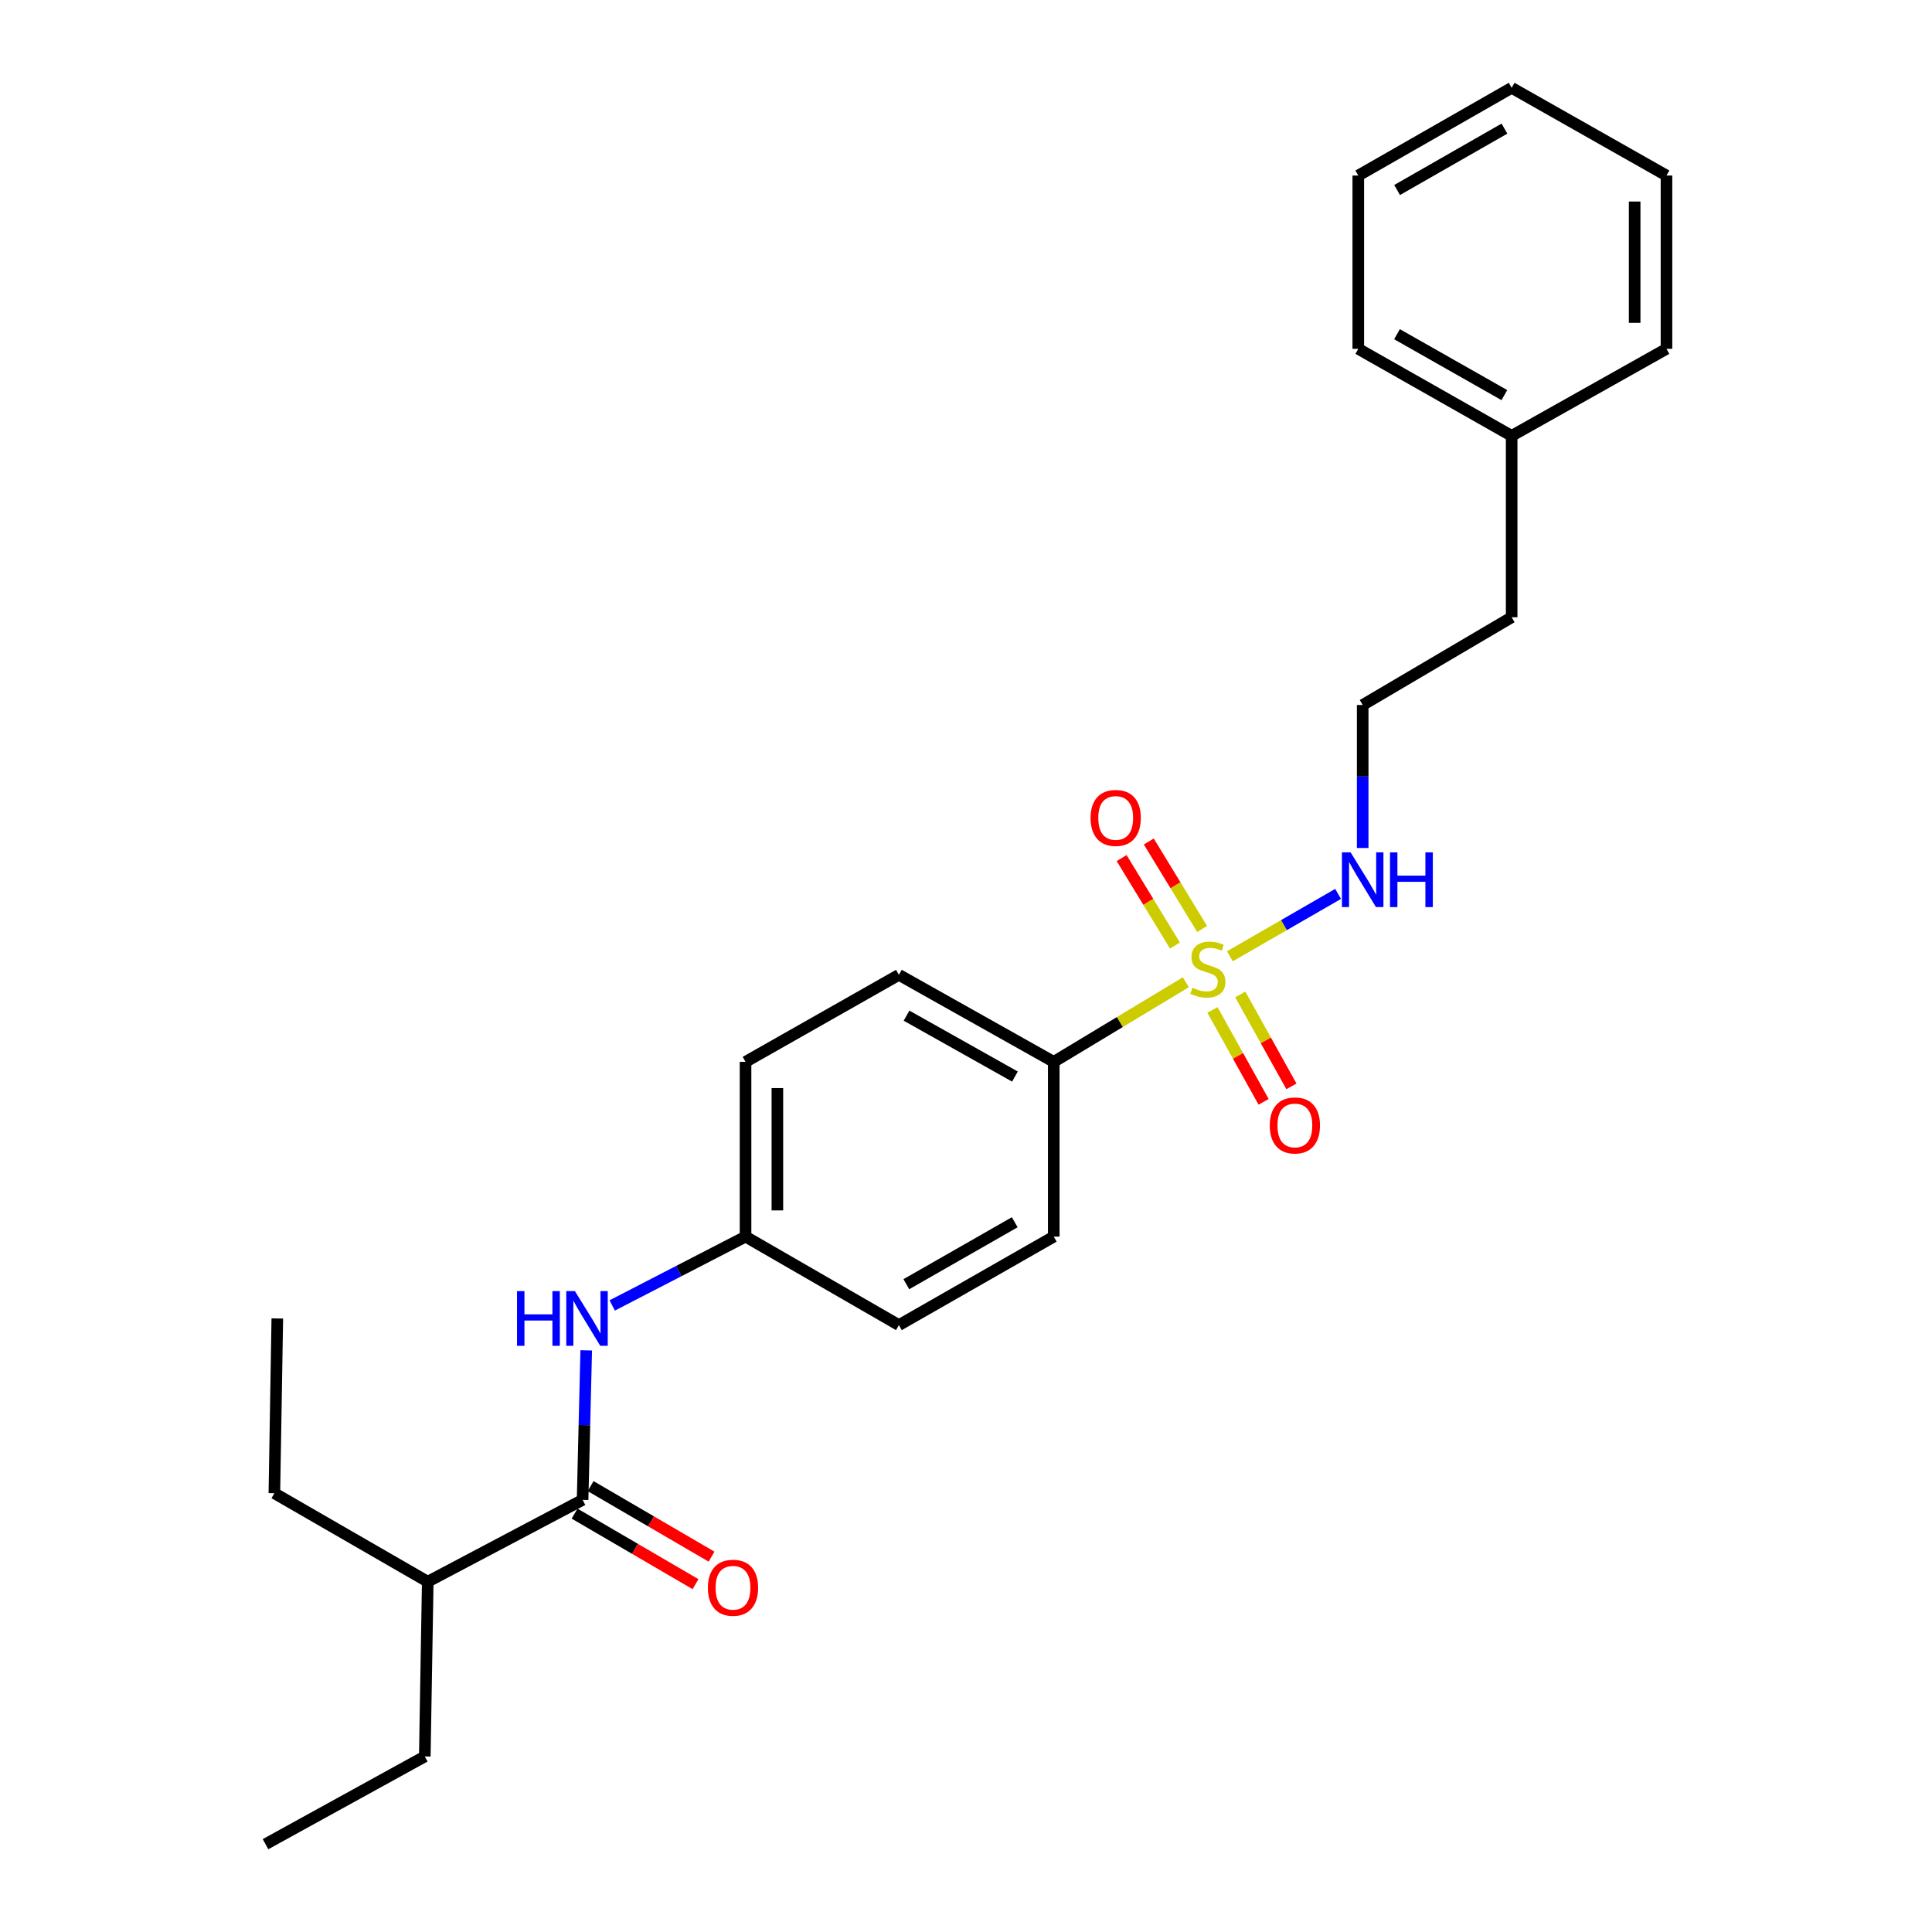 <?xml version='1.0' encoding='iso-8859-1'?>
<svg version='1.1' baseProfile='full'
              xmlns='http://www.w3.org/2000/svg'
                      xmlns:rdkit='http://www.rdkit.org/xml'
                      xmlns:xlink='http://www.w3.org/1999/xlink'
                  xml:space='preserve'
width='1000px' height='1000px' viewBox='0 0 1000 1000'>
<!-- END OF HEADER -->
<rect style='opacity:1.0;fill:#FFFFFF;stroke:none' width='1000' height='1000' x='0' y='0'> </rect>
<path class='bond-2' d='M 613.779,508.415 L 579.602,529.016' style='fill:none;fill-rule:evenodd;stroke:#CCCC00;stroke-width:6px;stroke-linecap:butt;stroke-linejoin:miter;stroke-opacity:1' />
<path class='bond-2' d='M 579.602,529.016 L 545.424,549.617' style='fill:none;fill-rule:evenodd;stroke:#000000;stroke-width:6px;stroke-linecap:butt;stroke-linejoin:miter;stroke-opacity:1' />
<path class='bond-3' d='M 627.56,522.74 L 640.801,546.525' style='fill:none;fill-rule:evenodd;stroke:#CCCC00;stroke-width:6px;stroke-linecap:butt;stroke-linejoin:miter;stroke-opacity:1' />
<path class='bond-3' d='M 640.801,546.525 L 654.042,570.309' style='fill:none;fill-rule:evenodd;stroke:#FF0000;stroke-width:6px;stroke-linecap:butt;stroke-linejoin:miter;stroke-opacity:1' />
<path class='bond-3' d='M 641.958,514.725 L 655.198,538.51' style='fill:none;fill-rule:evenodd;stroke:#CCCC00;stroke-width:6px;stroke-linecap:butt;stroke-linejoin:miter;stroke-opacity:1' />
<path class='bond-3' d='M 655.198,538.51 L 668.439,562.294' style='fill:none;fill-rule:evenodd;stroke:#FF0000;stroke-width:6px;stroke-linecap:butt;stroke-linejoin:miter;stroke-opacity:1' />
<path class='bond-4' d='M 622.219,480.838 L 608.419,458.199' style='fill:none;fill-rule:evenodd;stroke:#CCCC00;stroke-width:6px;stroke-linecap:butt;stroke-linejoin:miter;stroke-opacity:1' />
<path class='bond-4' d='M 608.419,458.199 L 594.619,435.559' style='fill:none;fill-rule:evenodd;stroke:#FF0000;stroke-width:6px;stroke-linecap:butt;stroke-linejoin:miter;stroke-opacity:1' />
<path class='bond-4' d='M 608.148,489.415 L 594.349,466.775' style='fill:none;fill-rule:evenodd;stroke:#CCCC00;stroke-width:6px;stroke-linecap:butt;stroke-linejoin:miter;stroke-opacity:1' />
<path class='bond-4' d='M 594.349,466.775 L 580.549,444.136' style='fill:none;fill-rule:evenodd;stroke:#FF0000;stroke-width:6px;stroke-linecap:butt;stroke-linejoin:miter;stroke-opacity:1' />
<path class='bond-5' d='M 636.579,494.971 L 664.59,478.825' style='fill:none;fill-rule:evenodd;stroke:#CCCC00;stroke-width:6px;stroke-linecap:butt;stroke-linejoin:miter;stroke-opacity:1' />
<path class='bond-5' d='M 664.59,478.825 L 692.601,462.679' style='fill:none;fill-rule:evenodd;stroke:#0000FF;stroke-width:6px;stroke-linecap:butt;stroke-linejoin:miter;stroke-opacity:1' />
<path class='bond-0' d='M 301.55,776.327 L 302.489,737.632' style='fill:none;fill-rule:evenodd;stroke:#000000;stroke-width:6px;stroke-linecap:butt;stroke-linejoin:miter;stroke-opacity:1' />
<path class='bond-0' d='M 302.489,737.632 L 303.429,698.938' style='fill:none;fill-rule:evenodd;stroke:#0000FF;stroke-width:6px;stroke-linecap:butt;stroke-linejoin:miter;stroke-opacity:1' />
<path class='bond-6' d='M 297.399,783.444 L 328.697,801.699' style='fill:none;fill-rule:evenodd;stroke:#000000;stroke-width:6px;stroke-linecap:butt;stroke-linejoin:miter;stroke-opacity:1' />
<path class='bond-6' d='M 328.697,801.699 L 359.995,819.953' style='fill:none;fill-rule:evenodd;stroke:#FF0000;stroke-width:6px;stroke-linecap:butt;stroke-linejoin:miter;stroke-opacity:1' />
<path class='bond-6' d='M 305.701,769.21 L 336.999,787.465' style='fill:none;fill-rule:evenodd;stroke:#000000;stroke-width:6px;stroke-linecap:butt;stroke-linejoin:miter;stroke-opacity:1' />
<path class='bond-6' d='M 336.999,787.465 L 368.297,805.719' style='fill:none;fill-rule:evenodd;stroke:#FF0000;stroke-width:6px;stroke-linecap:butt;stroke-linejoin:miter;stroke-opacity:1' />
<path class='bond-10' d='M 301.55,776.327 L 221.403,818.684' style='fill:none;fill-rule:evenodd;stroke:#000000;stroke-width:6px;stroke-linecap:butt;stroke-linejoin:miter;stroke-opacity:1' />
<path class='bond-1' d='M 316.878,675.694 L 351.384,657.883' style='fill:none;fill-rule:evenodd;stroke:#0000FF;stroke-width:6px;stroke-linecap:butt;stroke-linejoin:miter;stroke-opacity:1' />
<path class='bond-1' d='M 351.384,657.883 L 385.89,640.072' style='fill:none;fill-rule:evenodd;stroke:#000000;stroke-width:6px;stroke-linecap:butt;stroke-linejoin:miter;stroke-opacity:1' />
<path class='bond-7' d='M 545.424,549.617 L 465.268,504.577' style='fill:none;fill-rule:evenodd;stroke:#000000;stroke-width:6px;stroke-linecap:butt;stroke-linejoin:miter;stroke-opacity:1' />
<path class='bond-7' d='M 525.329,557.227 L 469.22,525.699' style='fill:none;fill-rule:evenodd;stroke:#000000;stroke-width:6px;stroke-linecap:butt;stroke-linejoin:miter;stroke-opacity:1' />
<path class='bond-8' d='M 545.424,549.617 L 545.424,640.072' style='fill:none;fill-rule:evenodd;stroke:#000000;stroke-width:6px;stroke-linecap:butt;stroke-linejoin:miter;stroke-opacity:1' />
<path class='bond-13' d='M 705.325,438.923 L 705.325,401.911' style='fill:none;fill-rule:evenodd;stroke:#0000FF;stroke-width:6px;stroke-linecap:butt;stroke-linejoin:miter;stroke-opacity:1' />
<path class='bond-13' d='M 705.325,401.911 L 705.325,364.899' style='fill:none;fill-rule:evenodd;stroke:#000000;stroke-width:6px;stroke-linecap:butt;stroke-linejoin:miter;stroke-opacity:1' />
<path class='bond-12' d='M 465.268,504.577 L 385.89,549.617' style='fill:none;fill-rule:evenodd;stroke:#000000;stroke-width:6px;stroke-linecap:butt;stroke-linejoin:miter;stroke-opacity:1' />
<path class='bond-11' d='M 545.424,640.072 L 465.268,685.872' style='fill:none;fill-rule:evenodd;stroke:#000000;stroke-width:6px;stroke-linecap:butt;stroke-linejoin:miter;stroke-opacity:1' />
<path class='bond-11' d='M 525.226,632.635 L 469.117,664.695' style='fill:none;fill-rule:evenodd;stroke:#000000;stroke-width:6px;stroke-linecap:butt;stroke-linejoin:miter;stroke-opacity:1' />
<path class='bond-9' d='M 385.89,640.072 L 465.268,685.872' style='fill:none;fill-rule:evenodd;stroke:#000000;stroke-width:6px;stroke-linecap:butt;stroke-linejoin:miter;stroke-opacity:1' />
<path class='bond-25' d='M 385.89,640.072 L 385.89,549.617' style='fill:none;fill-rule:evenodd;stroke:#000000;stroke-width:6px;stroke-linecap:butt;stroke-linejoin:miter;stroke-opacity:1' />
<path class='bond-25' d='M 402.368,626.504 L 402.368,563.185' style='fill:none;fill-rule:evenodd;stroke:#000000;stroke-width:6px;stroke-linecap:butt;stroke-linejoin:miter;stroke-opacity:1' />
<path class='bond-16' d='M 221.403,818.684 L 219.874,909.139' style='fill:none;fill-rule:evenodd;stroke:#000000;stroke-width:6px;stroke-linecap:butt;stroke-linejoin:miter;stroke-opacity:1' />
<path class='bond-17' d='M 221.403,818.684 L 142.016,772.885' style='fill:none;fill-rule:evenodd;stroke:#000000;stroke-width:6px;stroke-linecap:butt;stroke-linejoin:miter;stroke-opacity:1' />
<path class='bond-15' d='M 705.325,364.899 L 782.433,319.484' style='fill:none;fill-rule:evenodd;stroke:#000000;stroke-width:6px;stroke-linecap:butt;stroke-linejoin:miter;stroke-opacity:1' />
<path class='bond-14' d='M 782.433,225.596 L 782.433,319.484' style='fill:none;fill-rule:evenodd;stroke:#000000;stroke-width:6px;stroke-linecap:butt;stroke-linejoin:miter;stroke-opacity:1' />
<path class='bond-18' d='M 782.433,225.596 L 703.045,180.556' style='fill:none;fill-rule:evenodd;stroke:#000000;stroke-width:6px;stroke-linecap:butt;stroke-linejoin:miter;stroke-opacity:1' />
<path class='bond-18' d='M 778.656,204.508 L 723.085,172.98' style='fill:none;fill-rule:evenodd;stroke:#000000;stroke-width:6px;stroke-linecap:butt;stroke-linejoin:miter;stroke-opacity:1' />
<path class='bond-19' d='M 782.433,225.596 L 862.571,180.556' style='fill:none;fill-rule:evenodd;stroke:#000000;stroke-width:6px;stroke-linecap:butt;stroke-linejoin:miter;stroke-opacity:1' />
<path class='bond-20' d='M 219.874,909.139 L 137.429,954.545' style='fill:none;fill-rule:evenodd;stroke:#000000;stroke-width:6px;stroke-linecap:butt;stroke-linejoin:miter;stroke-opacity:1' />
<path class='bond-21' d='M 142.016,772.885 L 143.535,682.43' style='fill:none;fill-rule:evenodd;stroke:#000000;stroke-width:6px;stroke-linecap:butt;stroke-linejoin:miter;stroke-opacity:1' />
<path class='bond-23' d='M 703.045,180.556 L 703.045,90.861' style='fill:none;fill-rule:evenodd;stroke:#000000;stroke-width:6px;stroke-linecap:butt;stroke-linejoin:miter;stroke-opacity:1' />
<path class='bond-22' d='M 862.571,180.556 L 862.571,90.861' style='fill:none;fill-rule:evenodd;stroke:#000000;stroke-width:6px;stroke-linecap:butt;stroke-linejoin:miter;stroke-opacity:1' />
<path class='bond-22' d='M 846.093,167.102 L 846.093,104.315' style='fill:none;fill-rule:evenodd;stroke:#000000;stroke-width:6px;stroke-linecap:butt;stroke-linejoin:miter;stroke-opacity:1' />
<path class='bond-24' d='M 862.571,90.861 L 782.433,45.455' style='fill:none;fill-rule:evenodd;stroke:#000000;stroke-width:6px;stroke-linecap:butt;stroke-linejoin:miter;stroke-opacity:1' />
<path class='bond-26' d='M 703.045,90.861 L 782.433,45.455' style='fill:none;fill-rule:evenodd;stroke:#000000;stroke-width:6px;stroke-linecap:butt;stroke-linejoin:miter;stroke-opacity:1' />
<path class='bond-26' d='M 723.135,98.353 L 778.706,66.569' style='fill:none;fill-rule:evenodd;stroke:#000000;stroke-width:6px;stroke-linecap:butt;stroke-linejoin:miter;stroke-opacity:1' />
<path  class='atom-0' d='M 617.187 511.258
Q 617.507 511.378, 618.827 511.938
Q 620.147 512.498, 621.587 512.858
Q 623.067 513.178, 624.507 513.178
Q 627.187 513.178, 628.747 511.898
Q 630.307 510.578, 630.307 508.298
Q 630.307 506.738, 629.507 505.778
Q 628.747 504.818, 627.547 504.298
Q 626.347 503.778, 624.347 503.178
Q 621.827 502.418, 620.307 501.698
Q 618.827 500.978, 617.747 499.458
Q 616.707 497.938, 616.707 495.378
Q 616.707 491.818, 619.107 489.618
Q 621.547 487.418, 626.347 487.418
Q 629.627 487.418, 633.347 488.978
L 632.427 492.058
Q 629.027 490.658, 626.467 490.658
Q 623.707 490.658, 622.187 491.818
Q 620.667 492.938, 620.707 494.898
Q 620.707 496.418, 621.467 497.338
Q 622.267 498.258, 623.387 498.778
Q 624.547 499.298, 626.467 499.898
Q 629.027 500.698, 630.547 501.498
Q 632.067 502.298, 633.147 503.938
Q 634.267 505.538, 634.267 508.298
Q 634.267 512.218, 631.627 514.338
Q 629.027 516.418, 624.667 516.418
Q 622.147 516.418, 620.227 515.858
Q 618.347 515.338, 616.107 514.418
L 617.187 511.258
' fill='#CCCC00'/>
<path  class='atom-2' d='M 267.609 668.27
L 271.449 668.27
L 271.449 680.31
L 285.929 680.31
L 285.929 668.27
L 289.769 668.27
L 289.769 696.59
L 285.929 696.59
L 285.929 683.51
L 271.449 683.51
L 271.449 696.59
L 267.609 696.59
L 267.609 668.27
' fill='#0000FF'/>
<path  class='atom-2' d='M 297.569 668.27
L 306.849 683.27
Q 307.769 684.75, 309.249 687.43
Q 310.729 690.11, 310.809 690.27
L 310.809 668.27
L 314.569 668.27
L 314.569 696.59
L 310.689 696.59
L 300.729 680.19
Q 299.569 678.27, 298.329 676.07
Q 297.129 673.87, 296.769 673.19
L 296.769 696.59
L 293.089 696.59
L 293.089 668.27
L 297.569 668.27
' fill='#0000FF'/>
<path  class='atom-4' d='M 657.227 582.525
Q 657.227 575.725, 660.587 571.925
Q 663.947 568.125, 670.227 568.125
Q 676.507 568.125, 679.867 571.925
Q 683.227 575.725, 683.227 582.525
Q 683.227 589.405, 679.827 593.325
Q 676.427 597.205, 670.227 597.205
Q 663.987 597.205, 660.587 593.325
Q 657.227 589.445, 657.227 582.525
M 670.227 594.005
Q 674.547 594.005, 676.867 591.125
Q 679.227 588.205, 679.227 582.525
Q 679.227 576.965, 676.867 574.165
Q 674.547 571.325, 670.227 571.325
Q 665.907 571.325, 663.547 574.125
Q 661.227 576.925, 661.227 582.525
Q 661.227 588.245, 663.547 591.125
Q 665.907 594.005, 670.227 594.005
' fill='#FF0000'/>
<path  class='atom-5' d='M 564.483 423.357
Q 564.483 416.557, 567.843 412.757
Q 571.203 408.957, 577.483 408.957
Q 583.763 408.957, 587.123 412.757
Q 590.483 416.557, 590.483 423.357
Q 590.483 430.237, 587.083 434.157
Q 583.683 438.037, 577.483 438.037
Q 571.243 438.037, 567.843 434.157
Q 564.483 430.277, 564.483 423.357
M 577.483 434.837
Q 581.803 434.837, 584.123 431.957
Q 586.483 429.037, 586.483 423.357
Q 586.483 417.797, 584.123 414.997
Q 581.803 412.157, 577.483 412.157
Q 573.163 412.157, 570.803 414.957
Q 568.483 417.757, 568.483 423.357
Q 568.483 429.077, 570.803 431.957
Q 573.163 434.837, 577.483 434.837
' fill='#FF0000'/>
<path  class='atom-6' d='M 699.065 441.185
L 708.345 456.185
Q 709.265 457.665, 710.745 460.345
Q 712.225 463.025, 712.305 463.185
L 712.305 441.185
L 716.065 441.185
L 716.065 469.505
L 712.185 469.505
L 702.225 453.105
Q 701.065 451.185, 699.825 448.985
Q 698.625 446.785, 698.265 446.105
L 698.265 469.505
L 694.585 469.505
L 694.585 441.185
L 699.065 441.185
' fill='#0000FF'/>
<path  class='atom-6' d='M 719.465 441.185
L 723.305 441.185
L 723.305 453.225
L 737.785 453.225
L 737.785 441.185
L 741.625 441.185
L 741.625 469.505
L 737.785 469.505
L 737.785 456.425
L 723.305 456.425
L 723.305 469.505
L 719.465 469.505
L 719.465 441.185
' fill='#0000FF'/>
<path  class='atom-7' d='M 366.399 821.813
Q 366.399 815.013, 369.759 811.213
Q 373.119 807.413, 379.399 807.413
Q 385.679 807.413, 389.039 811.213
Q 392.399 815.013, 392.399 821.813
Q 392.399 828.693, 388.999 832.613
Q 385.599 836.493, 379.399 836.493
Q 373.159 836.493, 369.759 832.613
Q 366.399 828.733, 366.399 821.813
M 379.399 833.293
Q 383.719 833.293, 386.039 830.413
Q 388.399 827.493, 388.399 821.813
Q 388.399 816.253, 386.039 813.453
Q 383.719 810.613, 379.399 810.613
Q 375.079 810.613, 372.719 813.413
Q 370.399 816.213, 370.399 821.813
Q 370.399 827.533, 372.719 830.413
Q 375.079 833.293, 379.399 833.293
' fill='#FF0000'/>
</svg>
